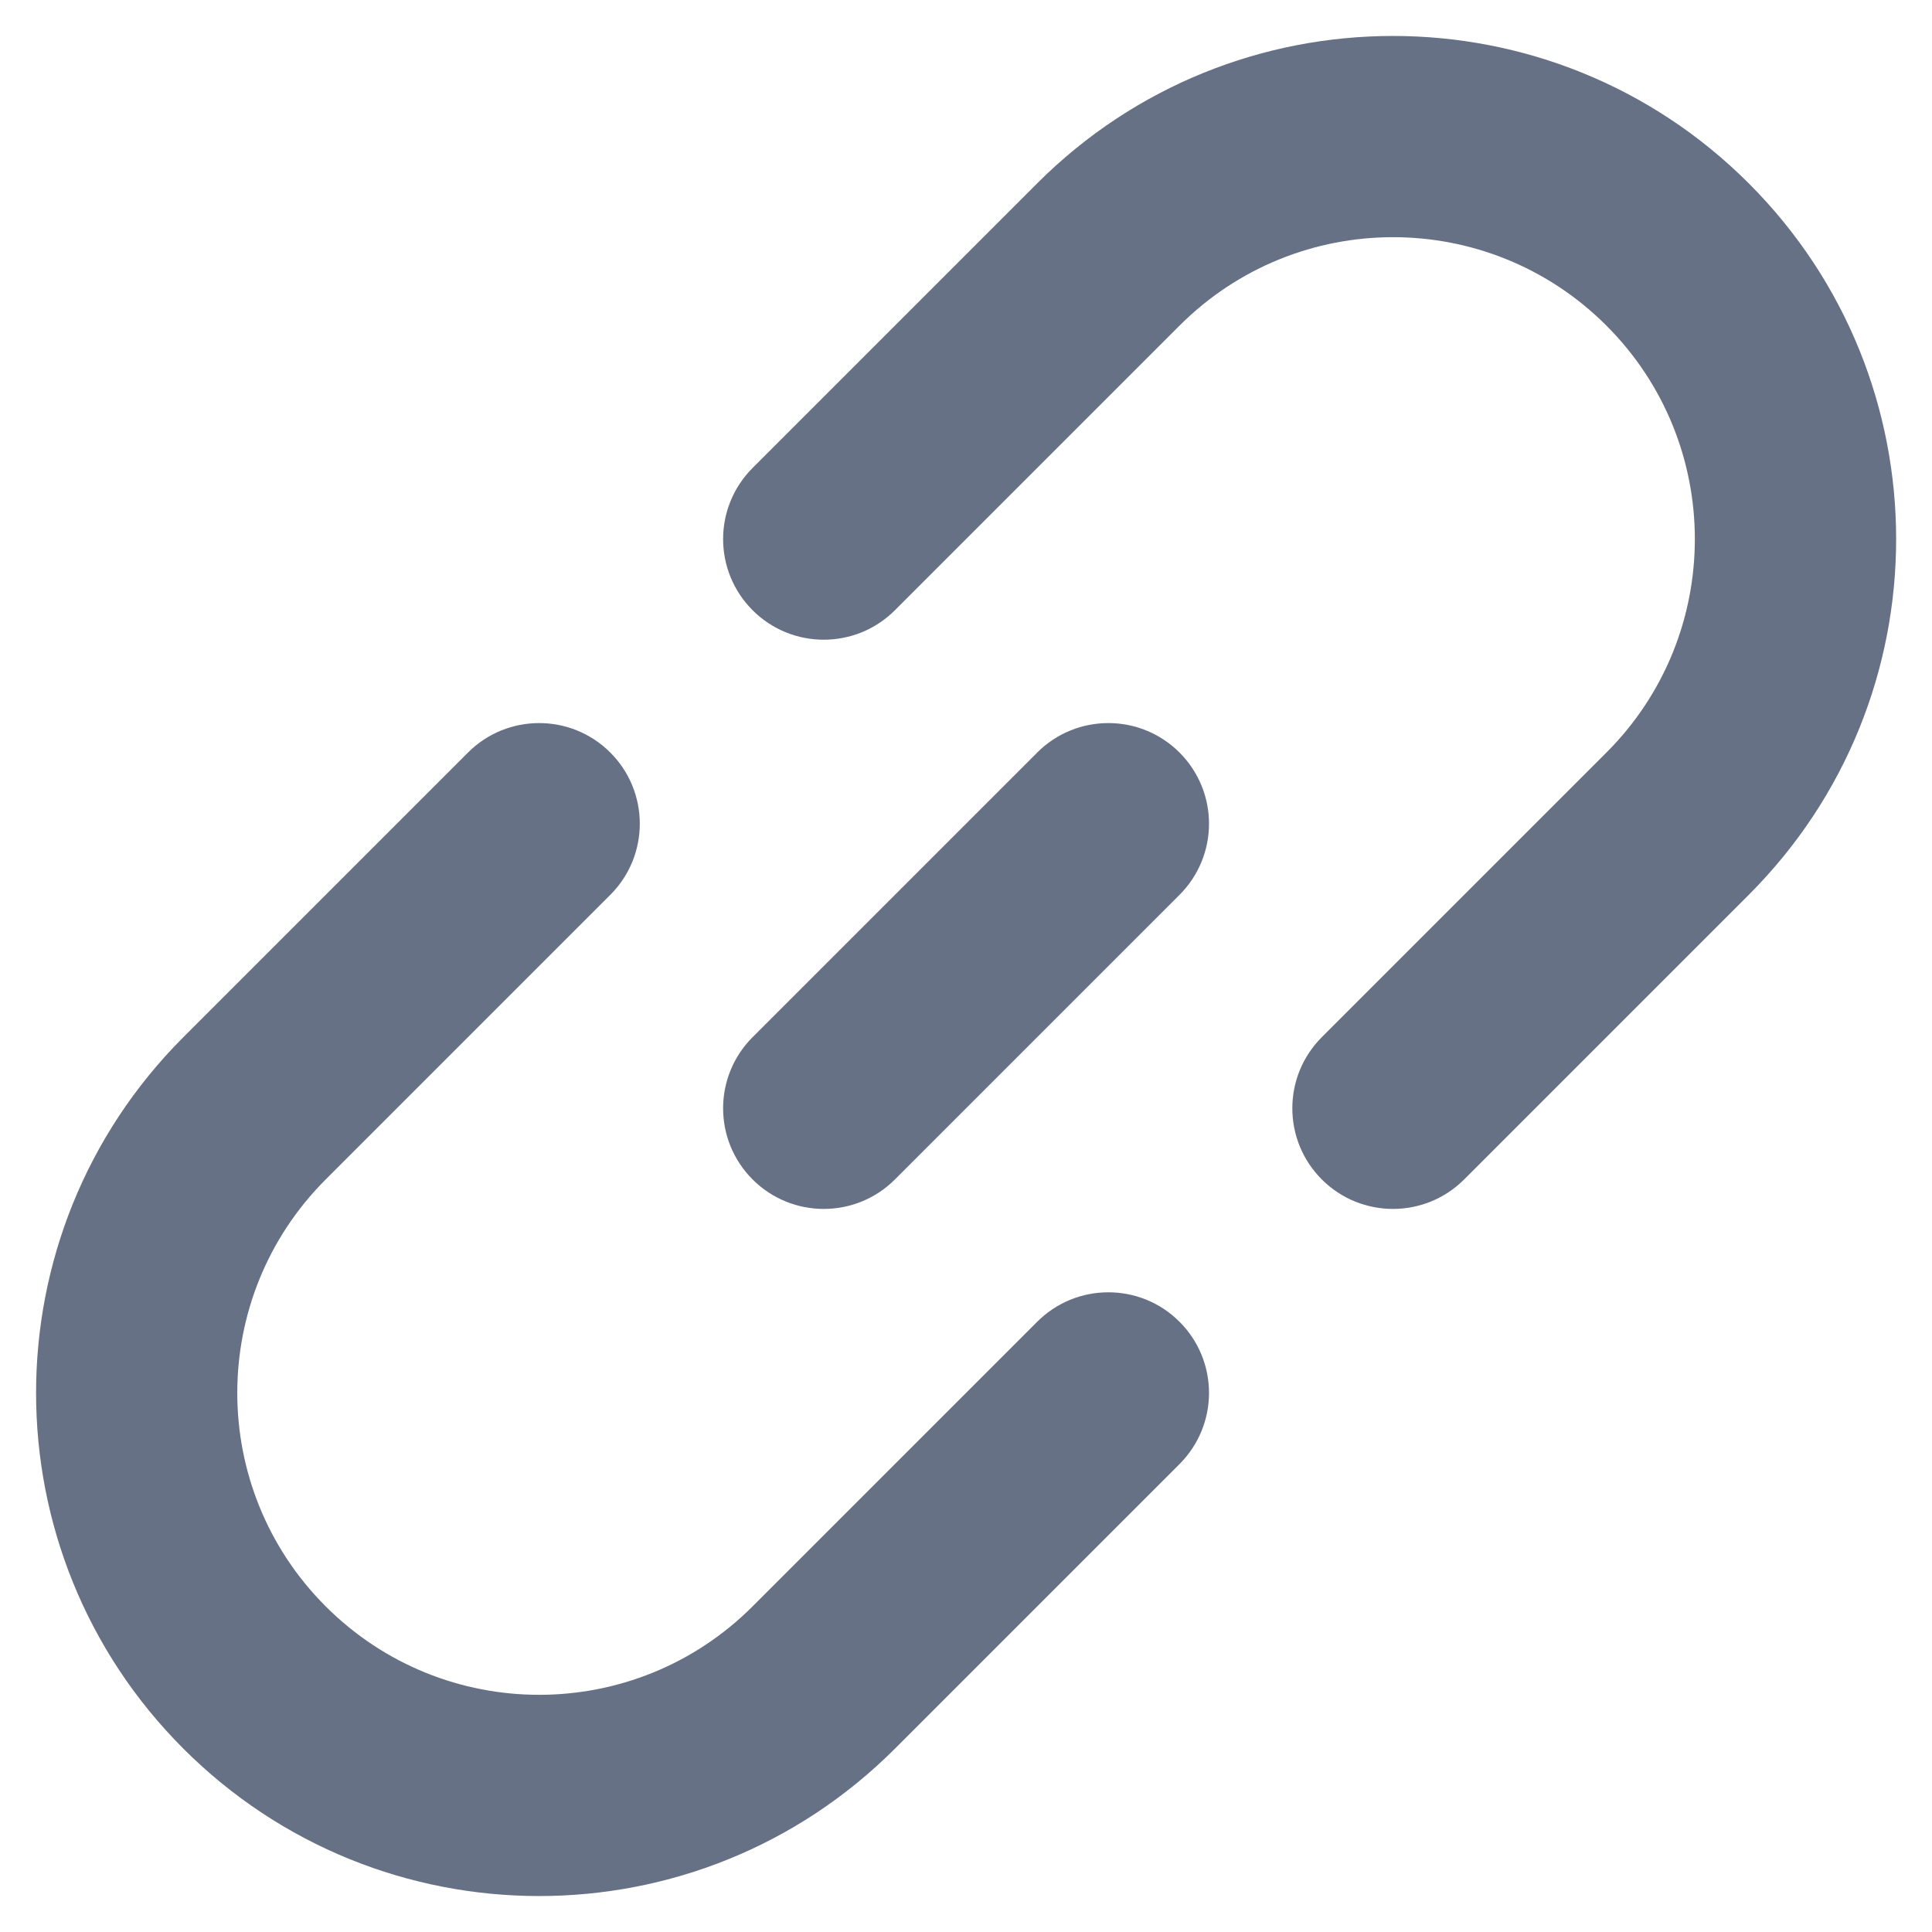 <svg width="16" height="16" viewBox="0 0 16 16" fill="none" xmlns="http://www.w3.org/2000/svg">
<path d="M14.482 1.518C12.855 -0.109 10.217 -0.109 8.59 1.518L6.233 3.875C5.907 4.201 5.907 4.728 6.233 5.054C6.558 5.379 7.086 5.379 7.411 5.054L9.768 2.697C10.745 1.72 12.328 1.72 13.304 2.697C14.28 3.673 14.28 5.256 13.304 6.232L10.947 8.589C10.621 8.915 10.621 9.442 10.947 9.768C11.272 10.093 11.8 10.093 12.125 9.768L14.482 7.411C16.11 5.784 16.11 3.145 14.482 1.518Z" fill="#667185"/>
<path d="M9.768 7.411C10.094 7.085 10.094 6.558 9.768 6.232C9.443 5.907 8.915 5.907 8.59 6.232L6.233 8.589C5.907 8.915 5.907 9.442 6.233 9.768C6.558 10.093 7.086 10.093 7.411 9.768L9.768 7.411Z" fill="#667185"/>
<path d="M5.054 7.411C5.38 7.085 5.38 6.558 5.054 6.232C4.729 5.907 4.201 5.907 3.876 6.232L1.519 8.589C-0.108 10.216 -0.108 12.855 1.519 14.482C3.146 16.109 5.784 16.109 7.411 14.482L9.768 12.125C10.094 11.799 10.094 11.272 9.768 10.946C9.443 10.621 8.915 10.621 8.59 10.946L6.233 13.303C5.256 14.28 3.674 14.28 2.697 13.303C1.721 12.327 1.721 10.744 2.697 9.768L5.054 7.411Z" fill="#667185"/>
</svg>
